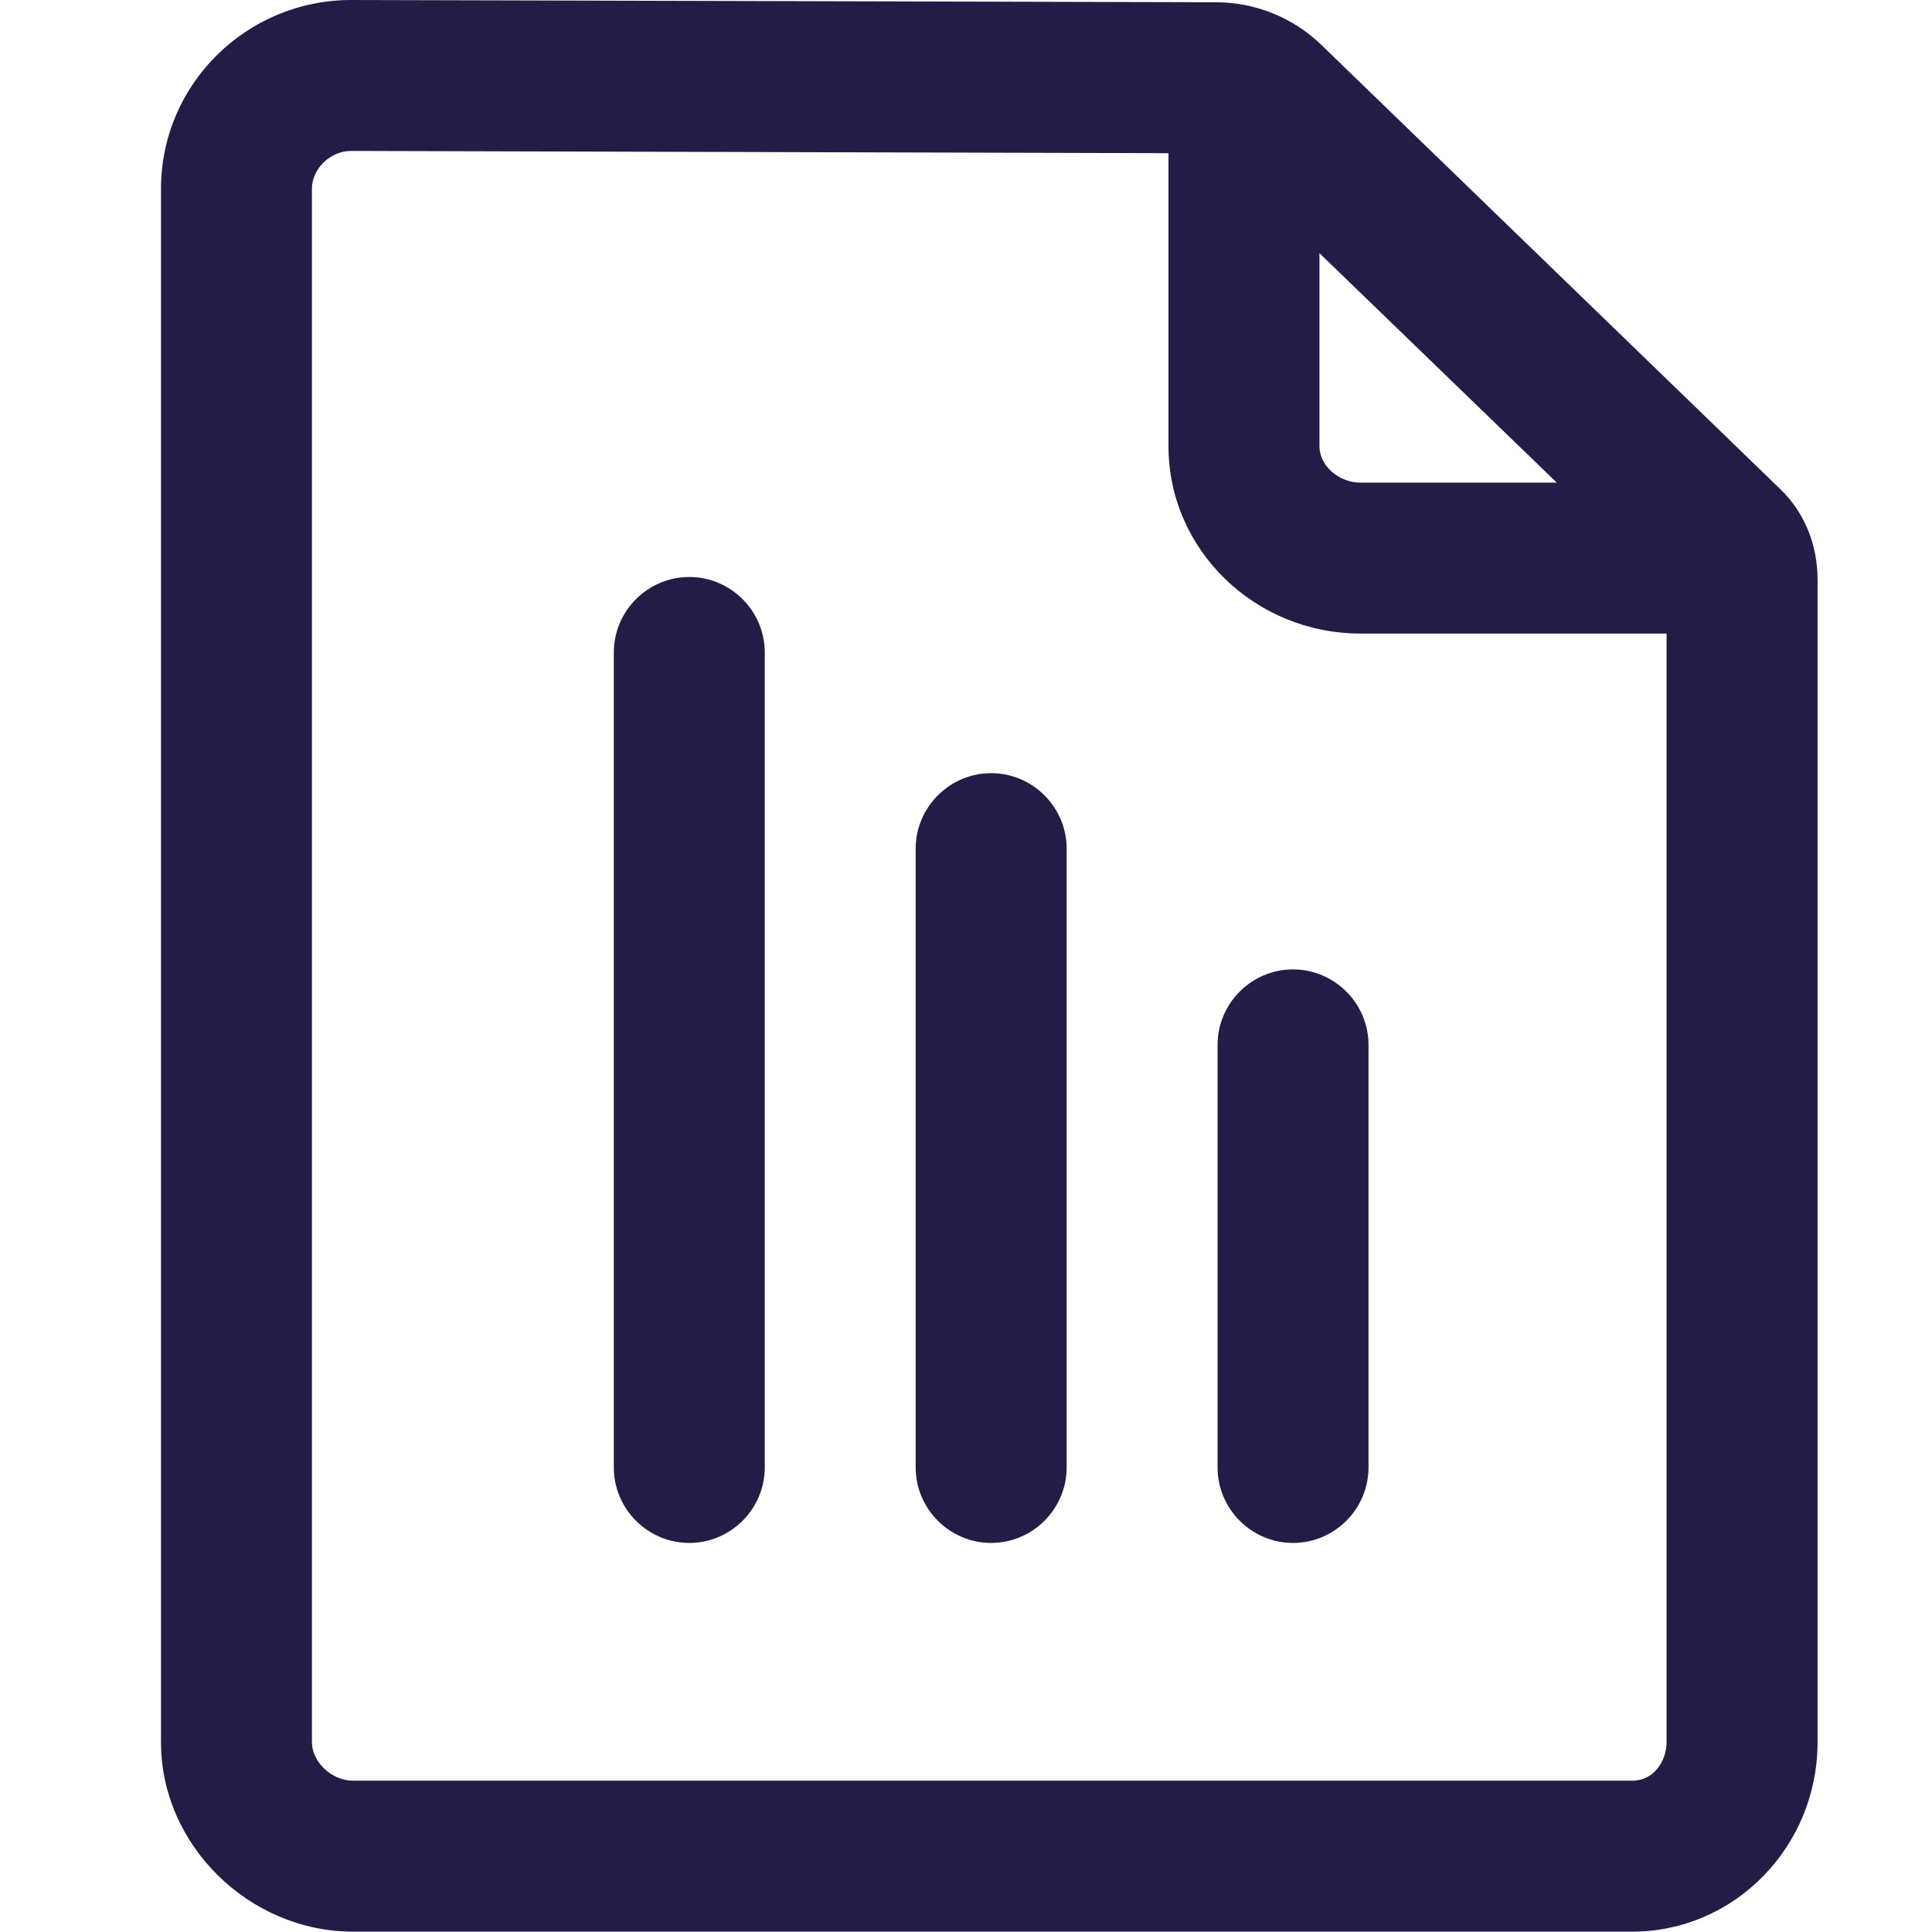 <svg width="42" height="42" viewBox="0 0 42 42" fill="none" xmlns="http://www.w3.org/2000/svg">
<path d="M38.708 10.639L28.725 0.976C28.118 0.386 27.289 0.049 26.436 0.049L7.634 0C5.354 0 3.5 1.837 3.5 4.102V37.882C3.5 40.105 5.411 41.992 7.675 41.992H35.484C37.707 41.992 39.512 40.146 39.512 37.874V12.6C39.512 11.837 39.225 11.14 38.708 10.639ZM28.684 5.504L33.843 10.492H29.578C29.102 10.492 28.684 10.123 28.684 9.704V5.504ZM35.484 38.711H7.675C7.216 38.711 6.781 38.309 6.781 37.874V4.102C6.781 3.667 7.183 3.281 7.634 3.281L25.402 3.33V9.704C25.402 11.944 27.273 13.773 29.578 13.773H36.23V37.874C36.23 38.284 35.952 38.711 35.484 38.711Z" fill="#221C46"/>
<path d="M14.984 12.543C14.082 12.543 13.344 13.281 13.344 14.183V31.902C13.344 32.804 14.082 33.542 14.984 33.542C15.887 33.542 16.625 32.804 16.625 31.902V14.183C16.625 13.281 15.887 12.543 14.984 12.543ZM21.547 16.808C20.645 16.808 19.906 17.546 19.906 18.449V31.902C19.906 32.804 20.645 33.542 21.547 33.542C22.449 33.542 23.188 32.804 23.188 31.902V18.449C23.188 17.546 22.449 16.808 21.547 16.808ZM28.109 21.074C27.207 21.074 26.469 21.812 26.469 22.714V31.902C26.469 32.804 27.207 33.542 28.109 33.542C29.012 33.542 29.75 32.804 29.75 31.902V22.714C29.75 21.812 29.012 21.074 28.109 21.074Z" fill="#221C46"/>
</svg>
